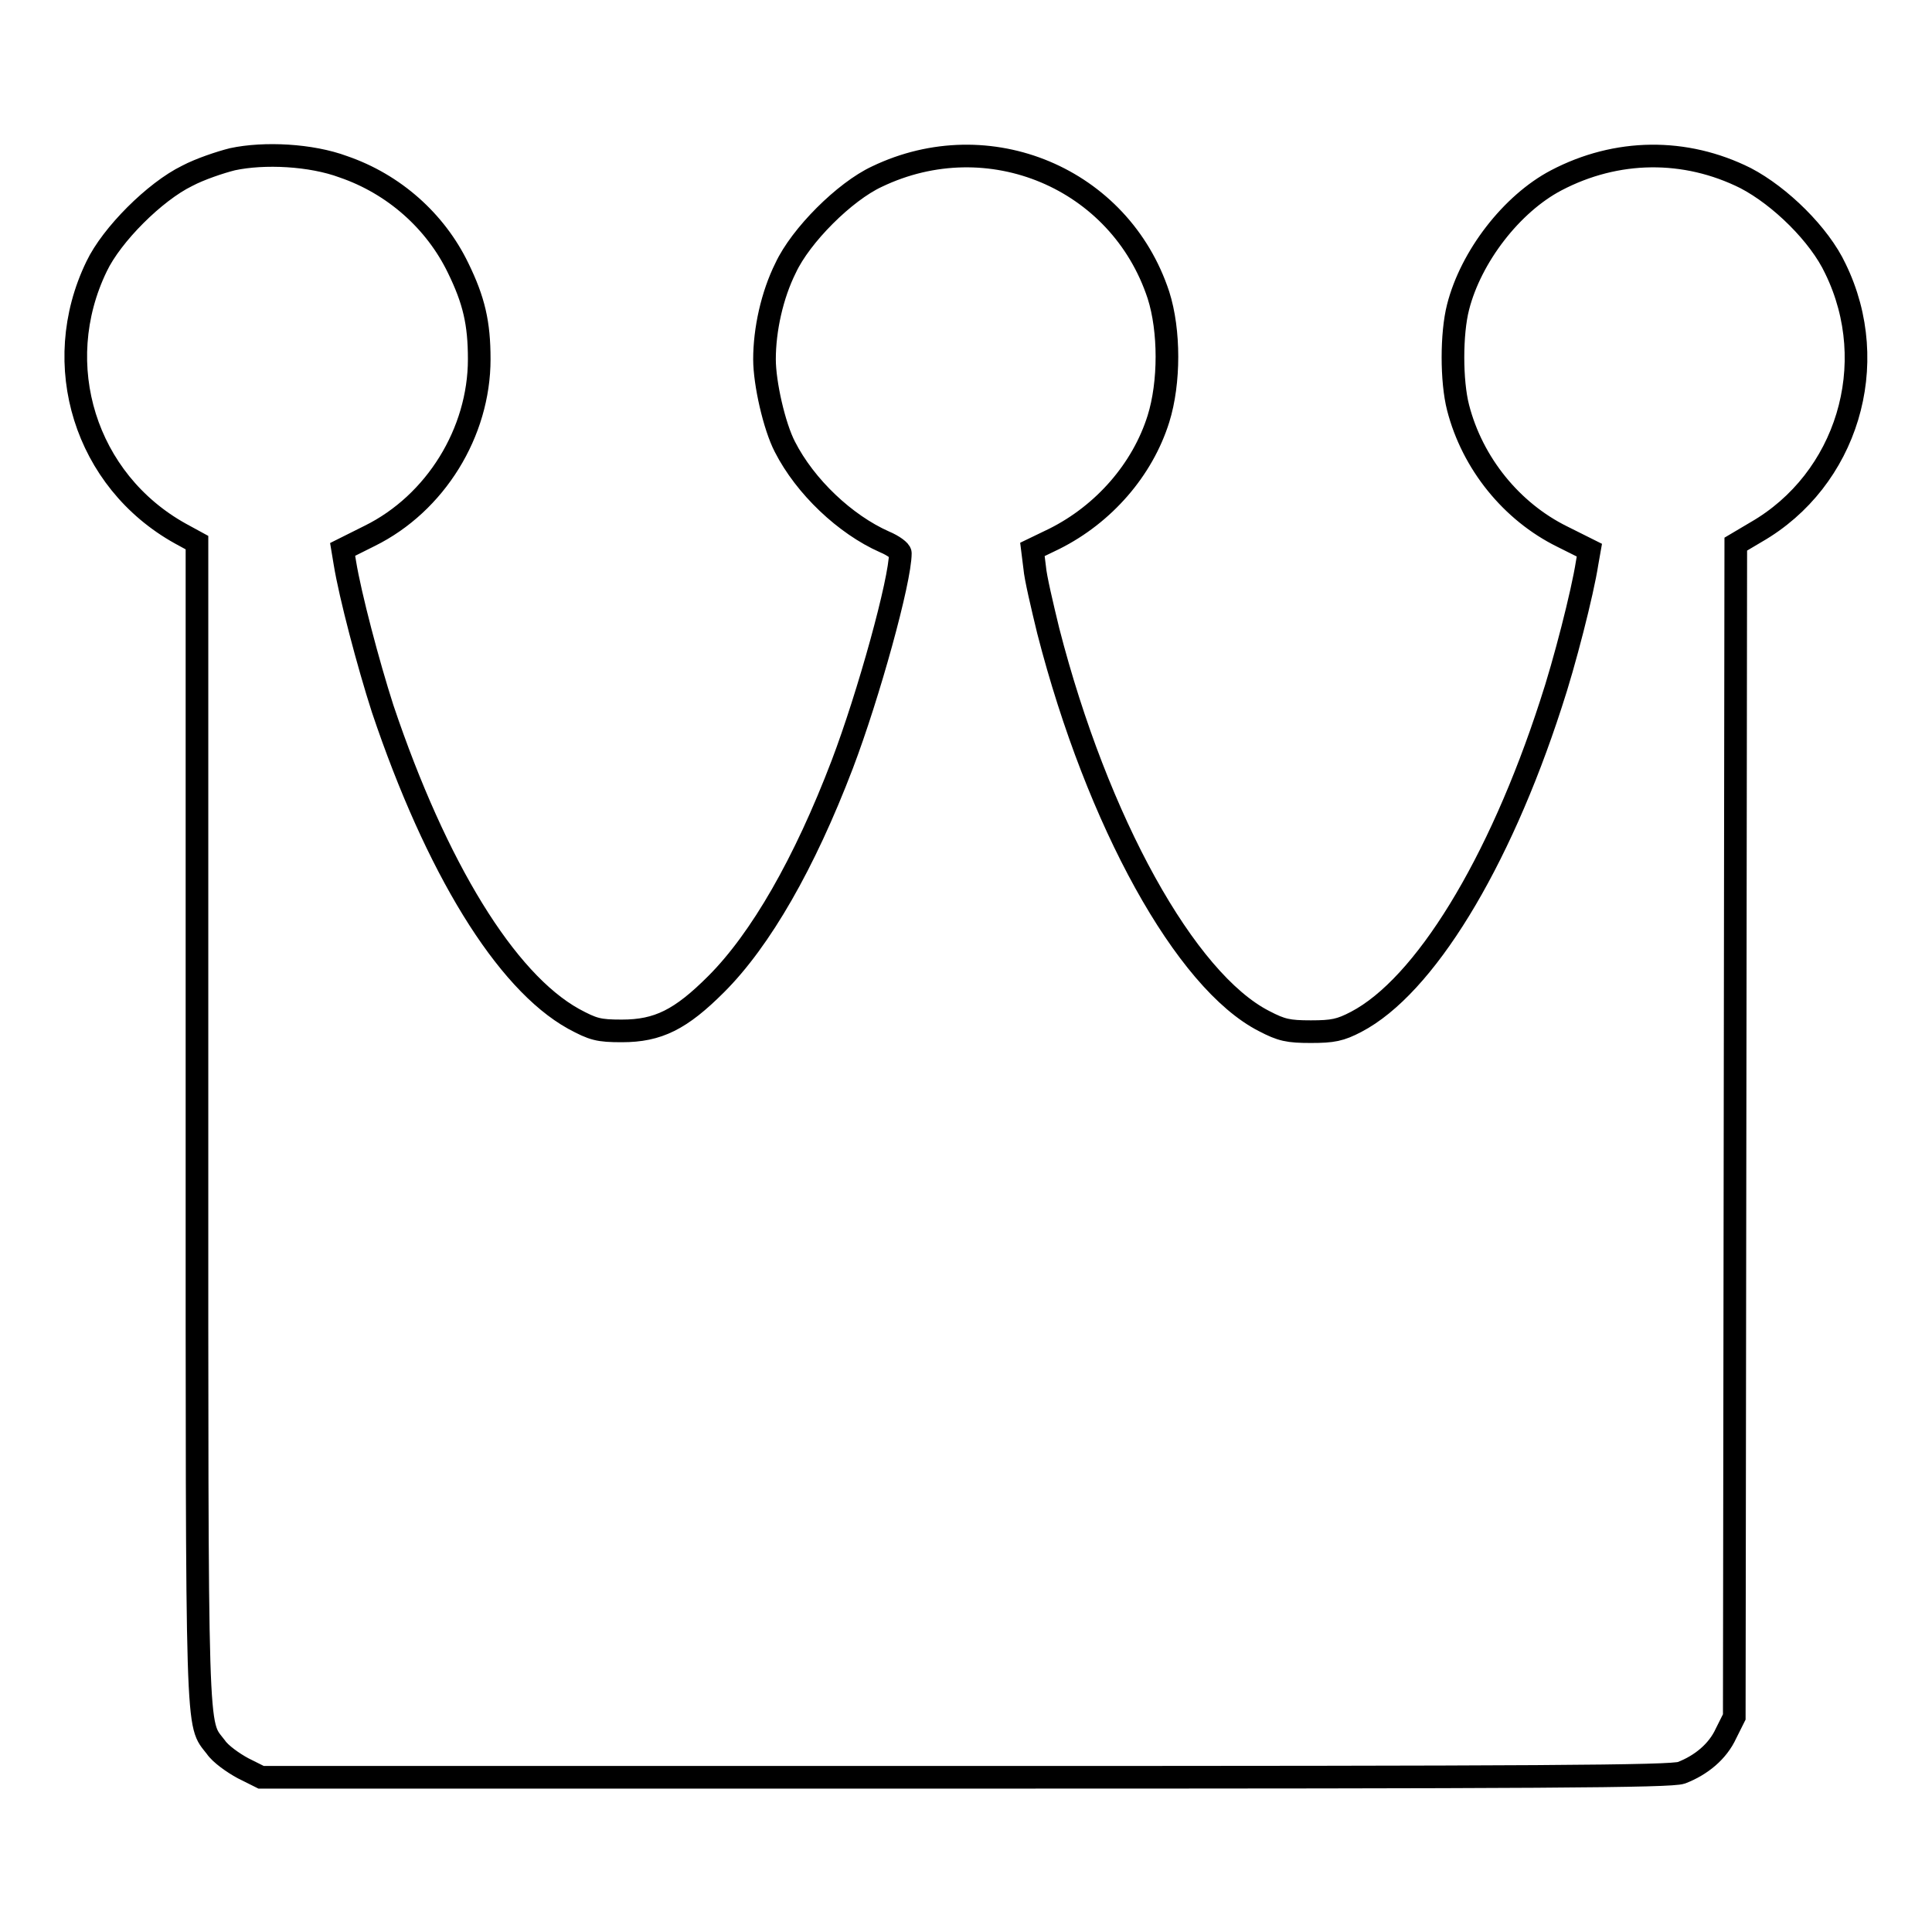 <?xml version="1.0" encoding="utf-8"?>
<!-- Svg Vector Icons : http://www.onlinewebfonts.com/icon -->
<!DOCTYPE svg PUBLIC "-//W3C//DTD SVG 1.1//EN" "http://www.w3.org/Graphics/SVG/1.1/DTD/svg11.dtd">
<svg version="1.1" xmlns="http://www.w3.org/2000/svg" xmlns:xlink="http://www.w3.org/1999/xlink" x="0px" y="0px" viewBox="0 0 256 256" enable-background="new 0 0 256 256" xml:space="preserve">
<g><g><g><path stroke-width="3" fill-opacity="0" stroke="#000000"  d="M30.8,21.1c-1.6,0.4-4.3,1.3-6,2.2c-4.3,2.1-10,7.8-12,12c-6.3,13-1.5,28.4,11.1,35.4l2.2,1.2v76.9c0,83.3-0.1,79.3,2.5,82.7c0.6,0.9,2.3,2.1,3.6,2.8l2.4,1.2h93.2c76.7,0,93.6-0.1,95-0.6c2.6-1,4.8-2.8,5.9-5.2l1.1-2.2l0.1-77.7l0.1-77.7l2.7-1.6c12-6.9,16.7-22.2,10.5-34.9c-2.1-4.5-7.3-9.6-11.9-12c-8-4-17.1-3.9-25.1,0.3c-5.9,3.1-11.3,10.1-13,16.8c-0.9,3.5-0.9,9.8,0,13.3c1.9,7.4,7.1,13.8,13.8,17.1l3.6,1.8l-0.3,1.7c-0.6,3.9-3,13.3-4.8,18.7c-6.9,21.3-16.8,37.4-25.8,42.1c-2.1,1.1-3.1,1.3-6,1.3c-3,0-3.9-0.2-6.2-1.4c-10.4-5.3-22.1-26.4-28.6-51.7c-0.8-3.3-1.7-7.1-1.8-8.4l-0.3-2.4l2.9-1.4c6.6-3.3,11.7-9.2,13.8-15.9c1.5-4.8,1.5-11.7,0-16.4c-5.1-15.5-22.5-22.8-37.3-15.7c-4.3,2-10.1,7.8-12.1,12.1c-1.8,3.6-2.8,8.2-2.8,12.1c0,3.2,1.3,8.9,2.7,11.6c2.7,5.3,8,10.3,13.2,12.6c1.2,0.5,2.1,1.2,2.1,1.5c0,3.6-4.2,18.8-7.7,28c-5,13.1-10.8,23.2-16.7,29.1c-4.7,4.7-7.7,6.2-12.5,6.2c-3.1,0-3.8-0.2-6.4-1.6C67,130,57.8,115,50.7,93.9c-1.9-5.9-4.3-15-5-19.3l-0.3-1.8l3.6-1.8c8.7-4.3,14.5-13.7,14.5-23.4c0-4.8-0.7-7.8-2.8-12.1c-3-6.2-8.5-11.1-15.2-13.4C41.2,20.5,35,20.2,30.8,21.1z"/></g></g></g>
</svg>